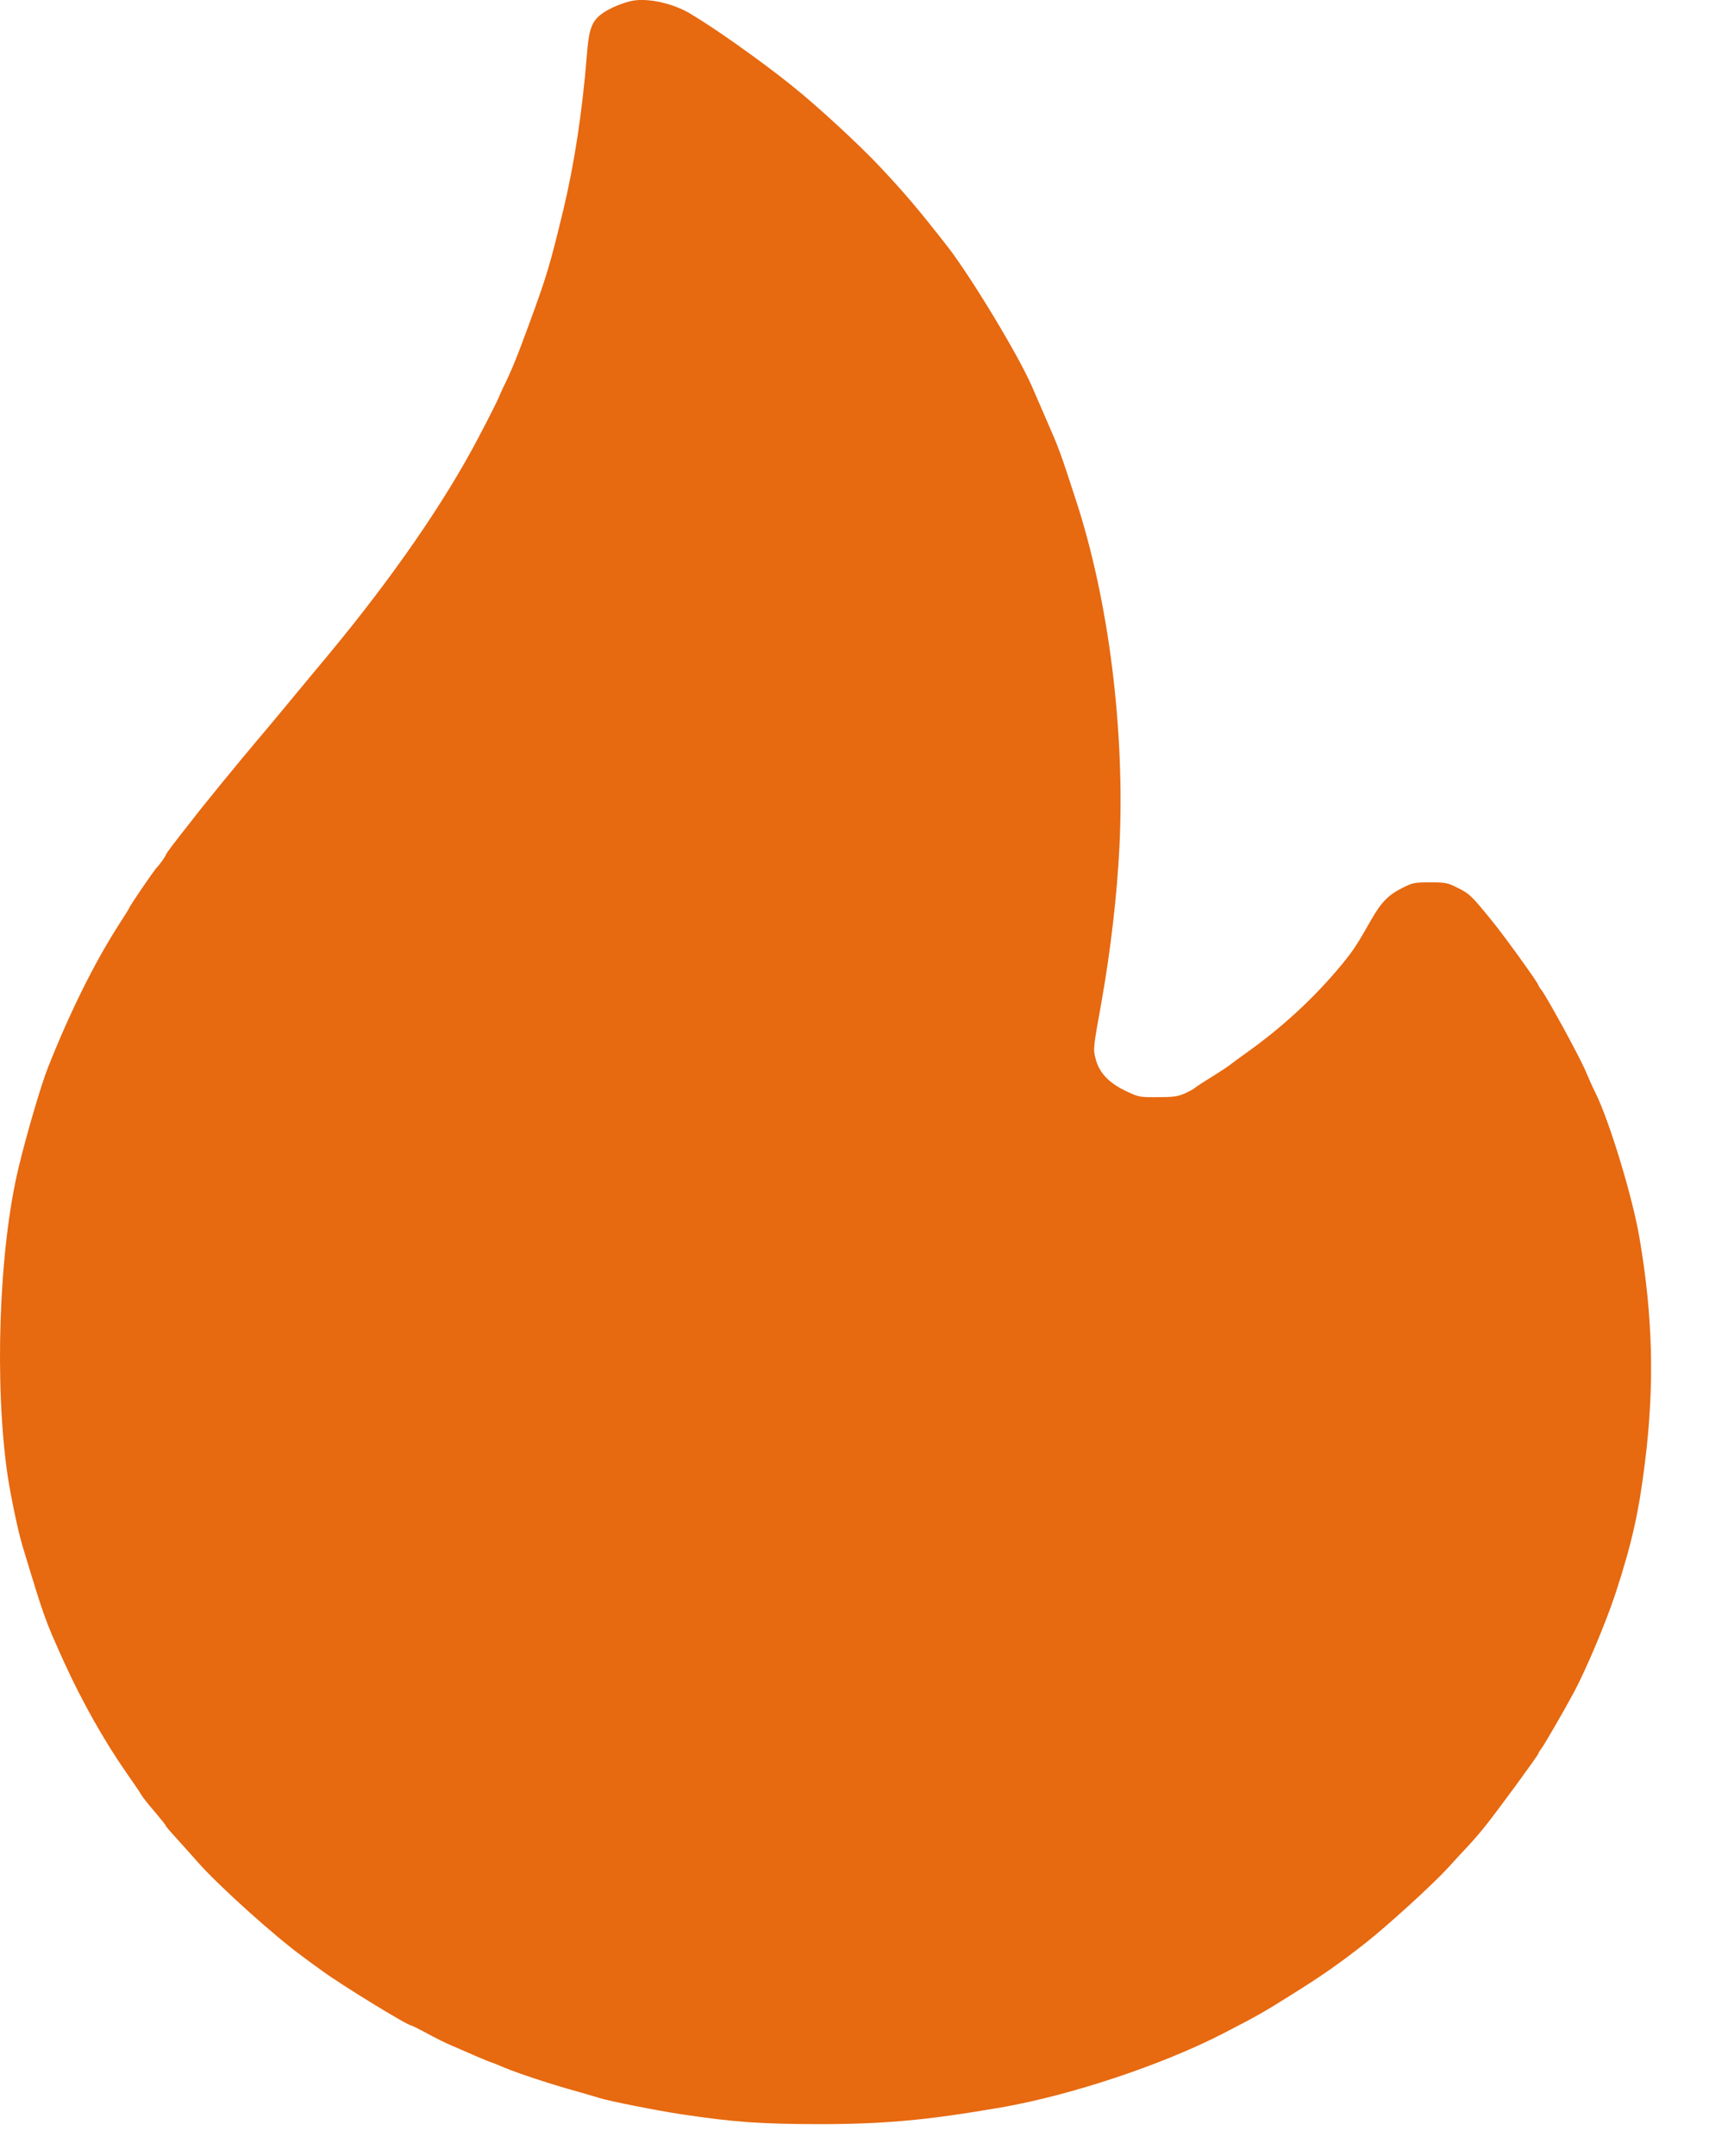 <?xml version="1.0" encoding="UTF-8"?> <svg xmlns="http://www.w3.org/2000/svg" width="23" height="29" viewBox="0 0 23 29" fill="none"><path d="M8.512 0.01C8.378 0.036 8.185 0.118 8.091 0.192C7.962 0.291 7.924 0.397 7.898 0.744C7.837 1.499 7.731 2.196 7.583 2.816C7.395 3.592 7.36 3.707 7.109 4.391C6.951 4.82 6.881 4.993 6.765 5.226C6.742 5.276 6.721 5.321 6.721 5.325C6.721 5.338 6.57 5.638 6.436 5.891C5.985 6.752 5.275 7.777 4.422 8.804C4.263 8.994 4.006 9.304 3.849 9.494C3.691 9.684 3.518 9.893 3.461 9.958C3.212 10.252 2.721 10.851 2.573 11.046C2.481 11.162 2.368 11.307 2.321 11.369C2.274 11.43 2.234 11.488 2.232 11.497C2.232 11.512 2.143 11.637 2.115 11.663C2.082 11.691 1.739 12.194 1.739 12.213C1.739 12.217 1.677 12.317 1.602 12.433C1.271 12.947 0.932 13.631 0.641 14.371C0.552 14.595 0.354 15.269 0.249 15.709C-0.015 16.807 -0.078 18.616 0.103 19.85C0.148 20.141 0.244 20.601 0.305 20.801C0.599 21.77 0.603 21.783 0.862 22.355C1.104 22.886 1.398 23.408 1.701 23.844C1.793 23.974 1.882 24.105 1.898 24.135C1.915 24.166 1.997 24.271 2.082 24.368C2.164 24.465 2.232 24.55 2.232 24.556C2.232 24.567 2.256 24.595 2.444 24.802C2.514 24.88 2.613 24.99 2.66 25.044C2.935 25.357 3.696 26.043 4.077 26.319C4.103 26.338 4.213 26.421 4.324 26.5C4.596 26.699 5.482 27.243 5.536 27.243C5.543 27.243 5.637 27.29 5.745 27.348C5.854 27.407 5.997 27.48 6.067 27.508C6.136 27.538 6.284 27.601 6.396 27.651C6.509 27.7 6.606 27.739 6.613 27.739C6.617 27.739 6.695 27.769 6.784 27.808C6.968 27.886 7.428 28.037 7.755 28.127C7.877 28.162 8.02 28.203 8.074 28.22C8.192 28.259 8.859 28.391 9.177 28.438C9.884 28.544 10.239 28.568 11.01 28.57C11.9 28.57 12.469 28.518 13.475 28.345C14.415 28.181 15.649 27.771 16.474 27.344C16.93 27.109 17.026 27.053 17.383 26.828C17.794 26.572 18.032 26.405 18.377 26.134C18.671 25.903 19.273 25.355 19.482 25.128C19.562 25.04 19.681 24.91 19.745 24.843C19.808 24.776 19.919 24.651 19.987 24.563C20.145 24.368 20.704 23.605 20.704 23.585C20.704 23.576 20.723 23.544 20.748 23.514C20.788 23.458 21.042 23.022 21.174 22.776C21.345 22.461 21.618 21.811 21.747 21.416C21.963 20.752 22.055 20.342 22.137 19.679C22.269 18.631 22.245 17.705 22.064 16.648C21.971 16.099 21.66 15.081 21.475 14.705C21.442 14.641 21.381 14.505 21.338 14.403C21.258 14.213 20.826 13.424 20.748 13.32C20.723 13.29 20.704 13.258 20.704 13.251C20.704 13.225 20.264 12.614 20.088 12.396C19.804 12.047 19.778 12.021 19.62 11.943C19.479 11.872 19.456 11.868 19.247 11.868C19.038 11.868 19.014 11.872 18.88 11.939C18.685 12.036 18.591 12.131 18.452 12.375C18.26 12.714 18.21 12.787 18.062 12.968C17.696 13.413 17.259 13.816 16.772 14.162C16.678 14.229 16.589 14.295 16.57 14.31C16.551 14.328 16.441 14.401 16.323 14.475C16.206 14.546 16.095 14.619 16.079 14.634C16.062 14.649 15.999 14.682 15.938 14.71C15.846 14.749 15.783 14.757 15.581 14.757C15.346 14.759 15.324 14.755 15.181 14.688C14.93 14.574 14.793 14.434 14.744 14.237C14.711 14.108 14.711 14.101 14.826 13.465C14.948 12.774 15.033 12.045 15.066 11.382C15.141 9.826 14.923 8.076 14.478 6.721C14.272 6.087 14.248 6.024 14.1 5.686C14.02 5.502 13.924 5.282 13.889 5.2C13.708 4.781 13.066 3.72 12.749 3.312C12.361 2.816 12.187 2.611 11.849 2.25C11.571 1.952 10.984 1.411 10.638 1.137C10.218 0.802 9.614 0.375 9.282 0.179C9.054 0.045 8.723 -0.029 8.512 0.01Z" fill="#E76910"></path></svg> 